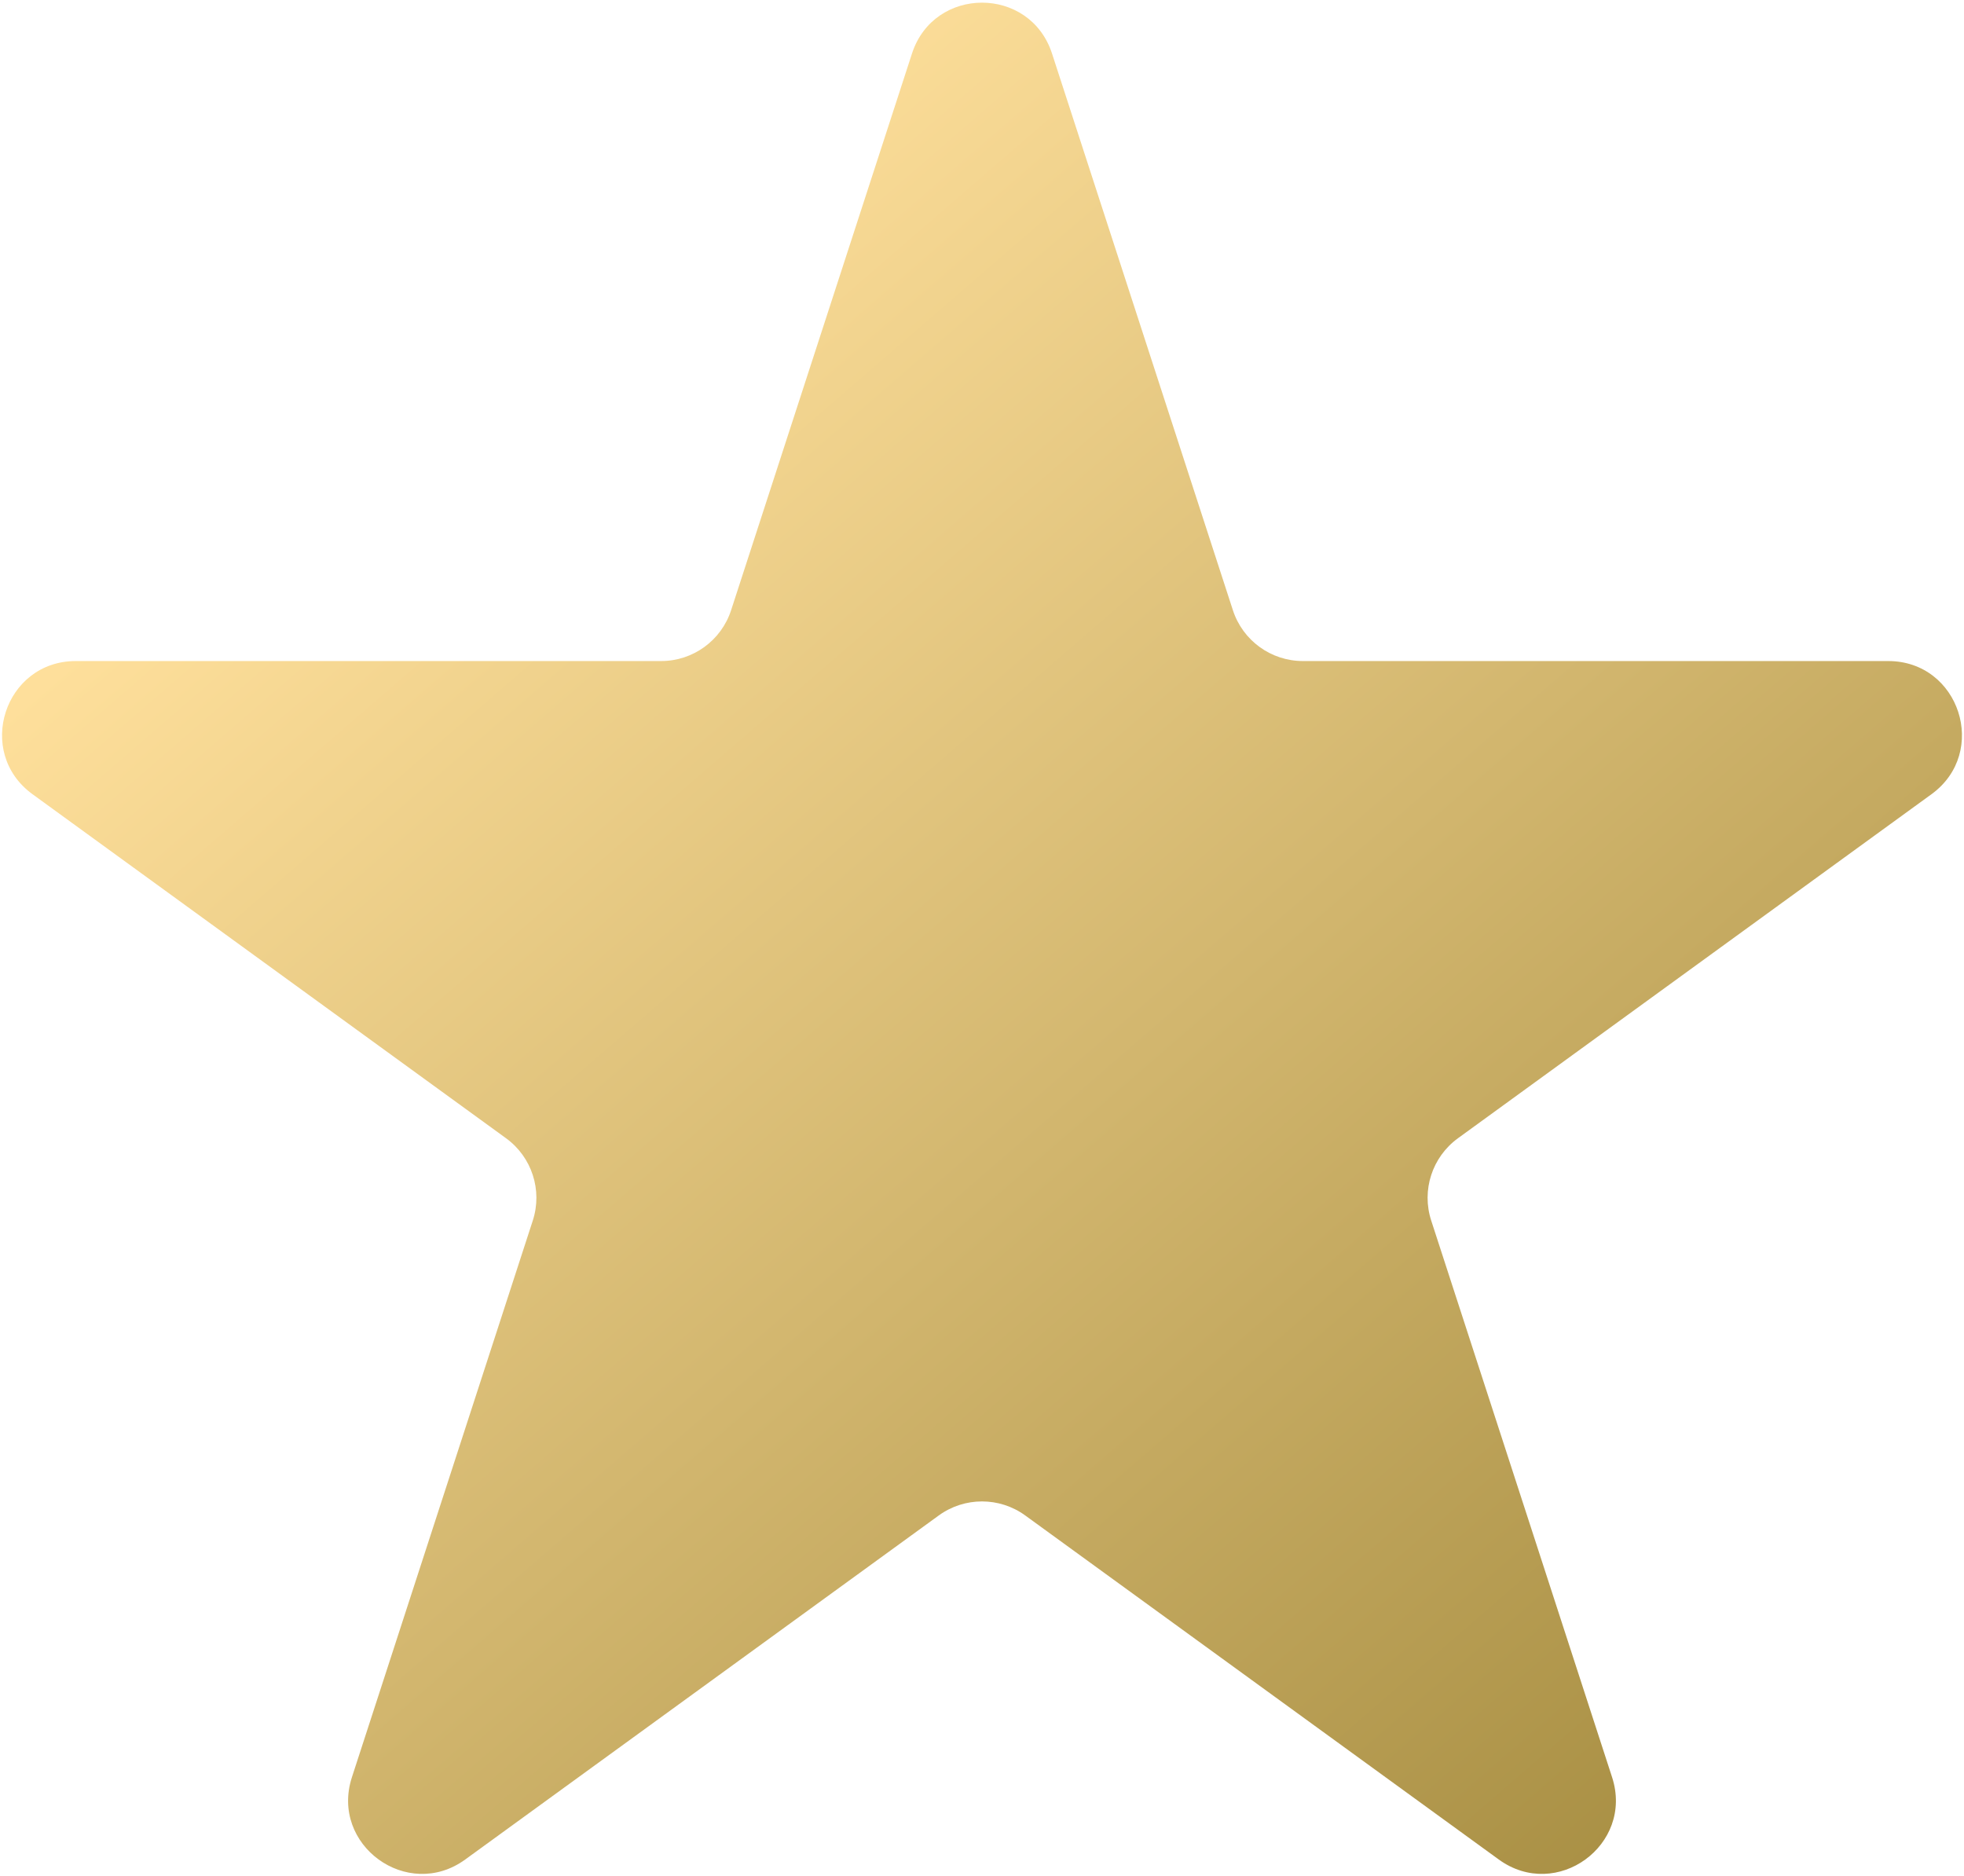 <svg width="667" height="637" viewBox="0 0 667 637" fill="none" xmlns="http://www.w3.org/2000/svg">
<path d="M309.724 18.176C317.207 -4.856 349.793 -4.856 357.276 18.176L418.703 207.228C422.05 217.529 431.649 224.503 442.479 224.503H641.26C665.478 224.503 675.548 255.493 655.955 269.728L495.138 386.568C486.376 392.935 482.709 404.219 486.056 414.519L547.483 603.571C554.967 626.604 528.605 645.757 509.012 631.522L348.195 514.682C339.432 508.315 327.568 508.315 318.805 514.682L157.988 631.522C138.395 645.757 112.033 626.604 119.517 603.571L180.944 414.519C184.291 404.219 180.624 392.935 171.862 386.568L11.045 269.728C-8.548 255.493 1.522 224.503 25.74 224.503H224.521C235.351 224.503 244.95 217.529 248.297 207.228L309.724 18.176Z" fill="url(#paint0_linear_19_395)"/>
<defs>
<linearGradient id="paint0_linear_19_395" x1="333.5" y1="-55" x2="853.5" y2="546.5" gradientUnits="userSpaceOnUse">
<stop stop-color="#FFE09C"/>
<stop offset="1" stop-color="#988033"/>
</linearGradient>
</defs>
</svg>

